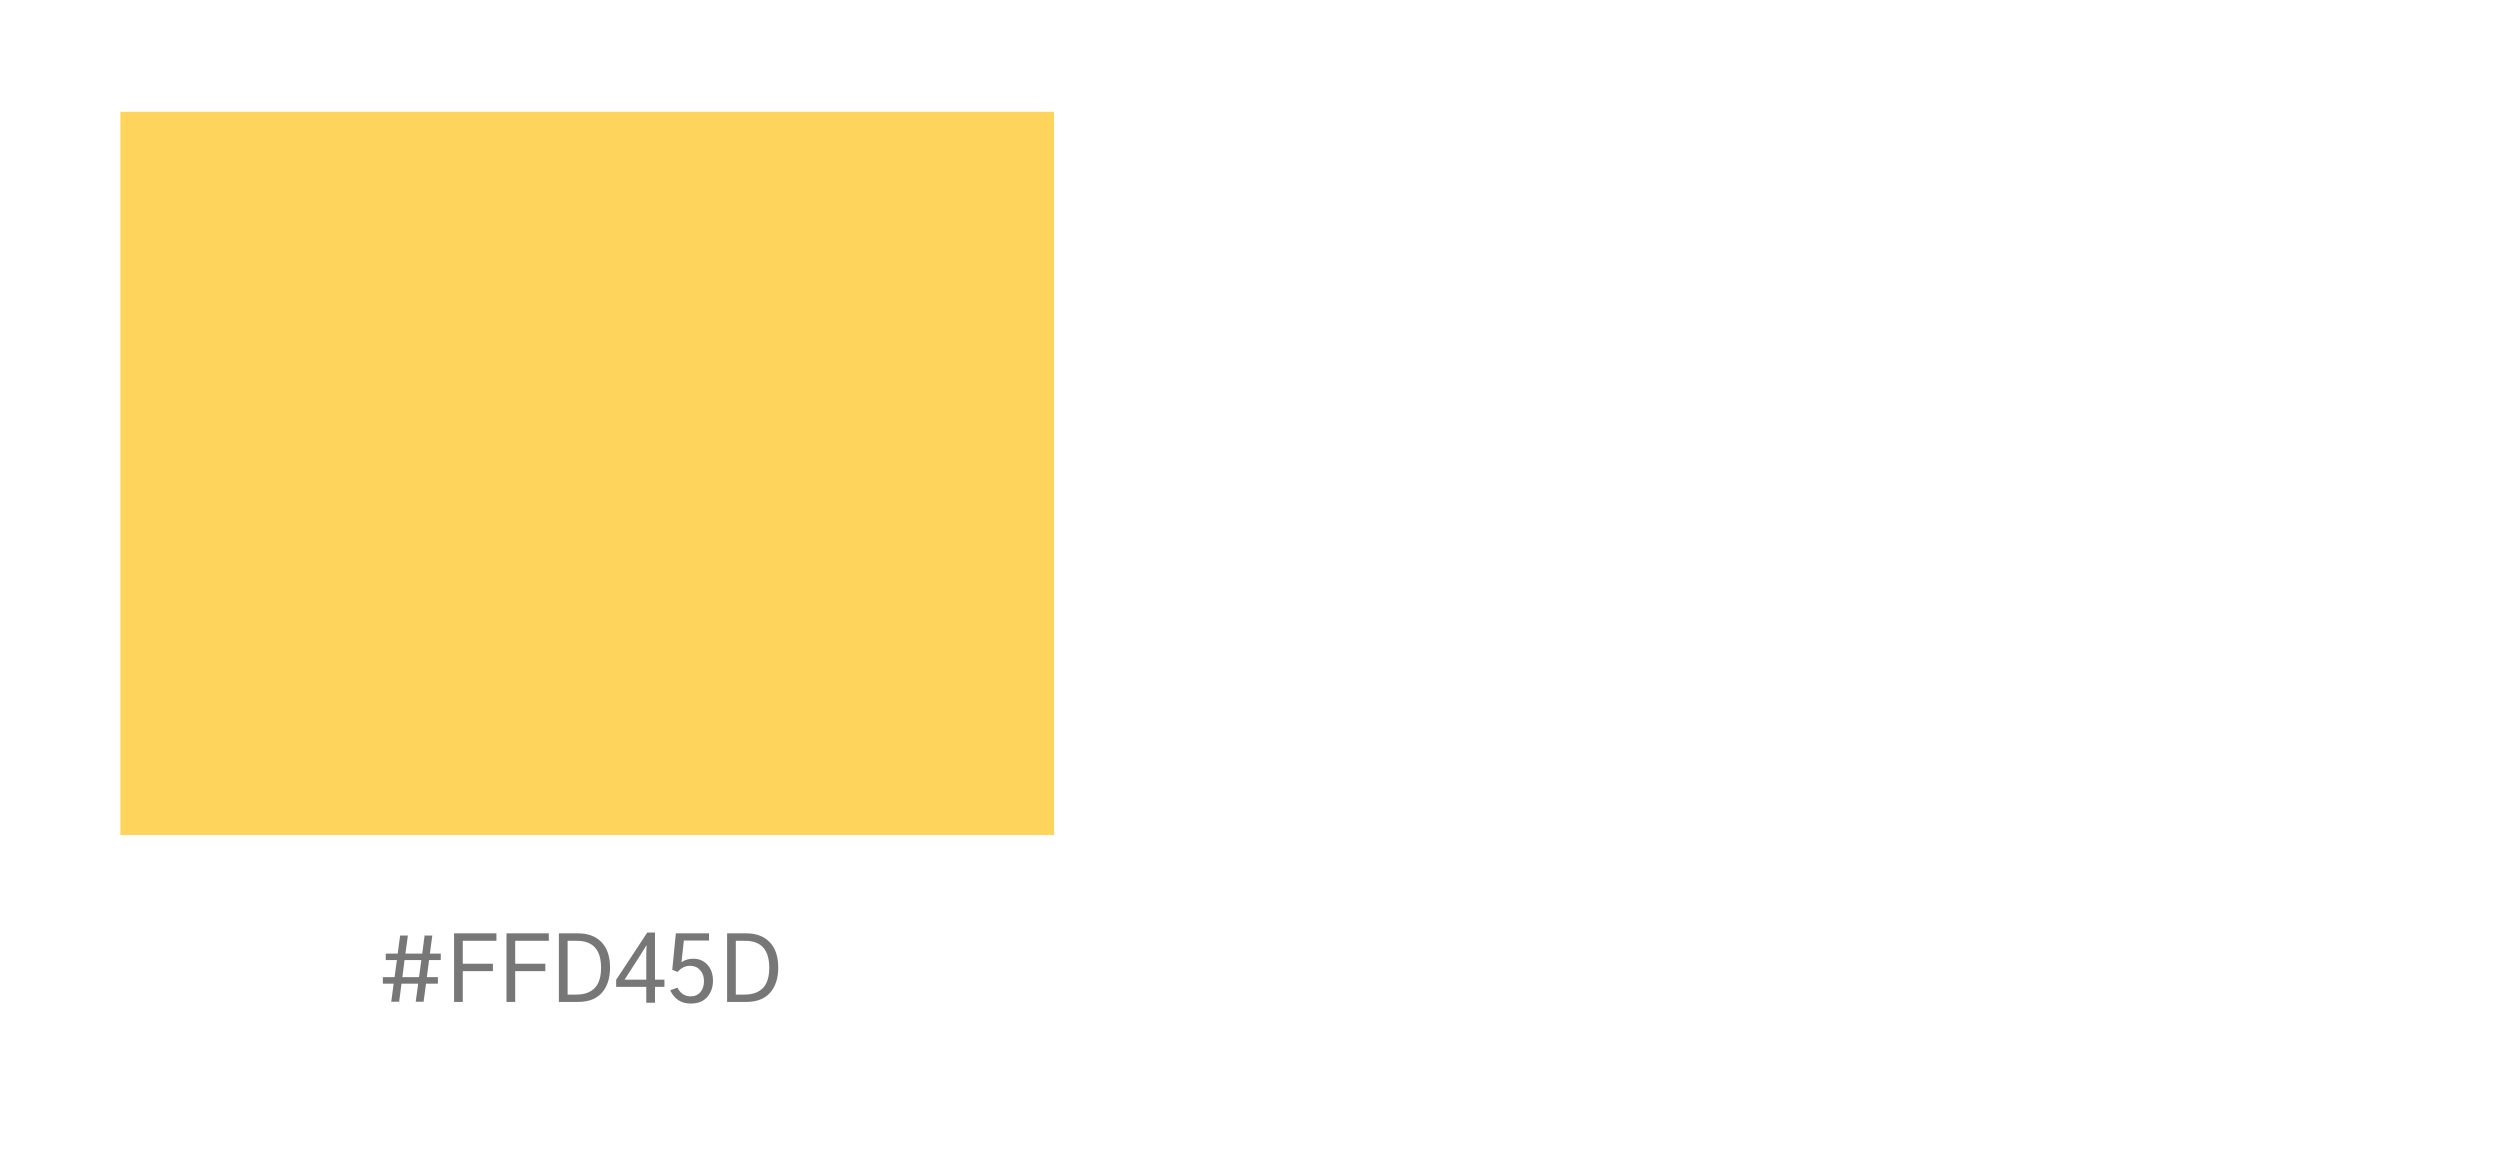 <svg width="215" height="100" viewBox="0 0 215 100" fill="none" xmlns="http://www.w3.org/2000/svg">
<g filter="url(#filter0_d_2201_33)">
<rect x="3" width="95" height="95" rx="6.786" fill="white"/>
<rect x="10.351" y="7.351" width="80.298" height="62.202" fill="#FFD45D"/>
<path d="M32.927 82.335V81.771H33.932L34.133 80.302H33.175V79.745H34.203L34.412 78.192H35.077L34.868 79.745H36.313L36.514 78.192H37.179L36.971 79.745H37.906V80.302H36.901L36.708 81.771H37.659V82.335H36.638L36.429 83.889H35.749L35.966 82.335H34.528L34.327 83.889H33.646L33.855 82.335H32.927ZM34.605 81.771H36.035L36.236 80.302H34.79L34.605 81.771ZM39.05 83.905V78.006H42.692V78.648H39.8V80.619H42.39V81.253H39.8V83.905H39.05ZM43.557 83.905V78.006H47.199V78.648H44.307V80.619H46.897V81.253H44.307V83.905H43.557ZM48.065 83.905V78.006H49.712C50.572 78.006 51.245 78.258 51.729 78.764C52.219 79.269 52.464 80.001 52.464 80.959C52.464 81.856 52.232 82.573 51.768 83.109C51.304 83.639 50.614 83.905 49.696 83.905H48.065ZM48.815 83.271H49.596C50.25 83.271 50.763 83.088 51.134 82.722C51.505 82.351 51.691 81.763 51.691 80.959C51.691 79.418 50.997 78.648 49.611 78.648H48.815V83.271ZM52.989 82.003L55.664 77.936H56.329V81.987H57.141V82.606H56.329V83.974H55.579V82.606H52.989V82.003ZM53.716 81.987H55.579V79.947C55.579 79.637 55.59 79.341 55.61 79.057H55.579C55.579 79.057 55.417 79.32 55.092 79.846L53.716 81.987ZM57.636 82.9L58.262 82.675C58.37 82.902 58.522 83.085 58.718 83.224C58.914 83.359 59.133 83.425 59.375 83.425C59.741 83.425 60.027 83.304 60.234 83.062C60.44 82.82 60.543 82.505 60.543 82.119C60.543 81.727 60.432 81.41 60.21 81.168C59.989 80.921 59.703 80.797 59.352 80.797C58.94 80.797 58.582 80.972 58.278 81.323L57.814 81.145L58.123 78.006H60.976V78.624H58.811L58.61 80.488C58.899 80.287 59.234 80.186 59.615 80.186C60.115 80.186 60.522 80.359 60.837 80.704C61.156 81.049 61.316 81.513 61.316 82.096C61.316 82.632 61.154 83.09 60.829 83.472C60.504 83.853 60.025 84.044 59.391 84.044C58.968 84.044 58.607 83.941 58.309 83.735C58.015 83.523 57.791 83.245 57.636 82.9ZM62.53 83.905V78.006H64.176C65.037 78.006 65.71 78.258 66.194 78.764C66.684 79.269 66.929 80.001 66.929 80.959C66.929 81.856 66.697 82.573 66.233 83.109C65.769 83.639 65.078 83.905 64.161 83.905H62.53ZM63.28 83.271H64.061C64.715 83.271 65.228 83.088 65.599 82.722C65.97 82.351 66.156 81.763 66.156 80.959C66.156 79.418 65.462 78.648 64.076 78.648H63.28V83.271Z" fill="#777777"/>
</g>
<path d="M109.826 18.37C109.826 15.646 110.496 13.495 111.836 11.92C113.191 10.329 114.951 9.534 117.116 9.534C118.471 9.534 119.626 9.91 120.584 10.661C121.541 11.397 122.255 12.295 122.726 13.356L120.893 13.974C119.906 12.236 118.632 11.368 117.072 11.368C115.525 11.368 114.296 12.008 113.383 13.289C112.484 14.556 112.035 16.249 112.035 18.37C112.035 20.52 112.492 22.221 113.405 23.472C114.333 24.709 115.555 25.328 117.072 25.328C118.043 25.328 118.89 25.055 119.612 24.511C120.348 23.951 120.893 23.266 121.246 22.456L123.168 23.075C122.947 23.576 122.667 24.047 122.329 24.488C122.005 24.93 121.6 25.365 121.114 25.792C120.628 26.219 120.039 26.558 119.347 26.808C118.669 27.058 117.926 27.183 117.116 27.183C114.98 27.183 113.228 26.403 111.859 24.842C110.504 23.281 109.826 21.124 109.826 18.37ZM126.769 20.711C126.769 22.199 127.1 23.362 127.763 24.201C128.425 25.026 129.235 25.438 130.192 25.438C131.135 25.438 131.937 25.026 132.6 24.201C133.263 23.362 133.594 22.199 133.594 20.711C133.594 19.195 133.263 18.024 132.6 17.199C131.937 16.375 131.135 15.962 130.192 15.962C129.25 15.962 128.44 16.375 127.763 17.199C127.1 18.009 126.769 19.18 126.769 20.711ZM124.648 20.711C124.648 18.87 125.127 17.332 126.084 16.095C127.041 14.843 128.411 14.217 130.192 14.217C131.945 14.217 133.3 14.843 134.257 16.095C135.229 17.332 135.715 18.87 135.715 20.711C135.715 21.477 135.612 22.221 135.405 22.942C135.214 23.664 134.912 24.356 134.5 25.019C134.102 25.666 133.528 26.189 132.777 26.587C132.026 26.985 131.164 27.183 130.192 27.183C129.22 27.183 128.359 26.992 127.608 26.609C126.872 26.211 126.29 25.689 125.863 25.041C125.451 24.393 125.141 23.708 124.935 22.986C124.744 22.25 124.648 21.492 124.648 20.711ZM138.542 26.786V9.335H140.596V26.786H138.542ZM145.544 20.711C145.544 22.199 145.875 23.362 146.538 24.201C147.201 25.026 148.011 25.438 148.968 25.438C149.91 25.438 150.713 25.026 151.376 24.201C152.038 23.362 152.37 22.199 152.37 20.711C152.37 19.195 152.038 18.024 151.376 17.199C150.713 16.375 149.91 15.962 148.968 15.962C148.025 15.962 147.216 16.375 146.538 17.199C145.875 18.009 145.544 19.18 145.544 20.711ZM143.424 20.711C143.424 18.87 143.902 17.332 144.859 16.095C145.817 14.843 147.186 14.217 148.968 14.217C150.72 14.217 152.075 14.843 153.032 16.095C154.004 17.332 154.49 18.87 154.49 20.711C154.49 21.477 154.387 22.221 154.181 22.942C153.989 23.664 153.688 24.356 153.275 25.019C152.878 25.666 152.303 26.189 151.552 26.587C150.801 26.985 149.94 27.183 148.968 27.183C147.996 27.183 147.135 26.992 146.384 26.609C145.647 26.211 145.066 25.689 144.639 25.041C144.226 24.393 143.917 23.708 143.711 22.986C143.519 22.25 143.424 21.492 143.424 20.711ZM157.052 26.786V14.615H159.04V16.227C159.276 15.712 159.666 15.248 160.211 14.836C160.756 14.423 161.433 14.217 162.243 14.217C162.862 14.217 163.421 14.32 163.922 14.526V16.404C163.392 16.198 162.832 16.095 162.243 16.095C161.257 16.095 160.491 16.47 159.946 17.221C159.416 17.972 159.151 18.966 159.151 20.203V26.786H157.052ZM110.931 53.786V36.932H117.359C119.037 36.932 120.355 37.388 121.313 38.301C122.285 39.214 122.77 40.429 122.77 41.946C122.77 43.492 122.277 44.715 121.291 45.613C120.304 46.511 119.001 46.96 117.381 46.96H113.073V53.786H110.931ZM113.073 45.149H117.072C118.176 45.149 119.03 44.884 119.634 44.354C120.252 43.809 120.562 43.006 120.562 41.946C120.562 40.915 120.26 40.127 119.656 39.583C119.052 39.038 118.176 38.765 117.027 38.765H113.073V45.149ZM125.664 50.561C125.664 51.091 125.885 51.54 126.327 51.908C126.769 52.276 127.365 52.46 128.116 52.46C129.117 52.46 129.964 52.136 130.656 51.489C131.363 50.84 131.716 50.008 131.716 48.992V47.49C131.127 47.638 130.17 47.814 128.845 48.02C126.724 48.374 125.664 49.221 125.664 50.561ZM123.588 50.737C123.588 48.455 125.318 47.049 128.779 46.519C130.281 46.283 131.26 46.091 131.716 45.944V45.259C131.716 44.553 131.466 43.978 130.965 43.536C130.48 43.095 129.787 42.874 128.889 42.874C128.182 42.874 127.498 43.043 126.835 43.382C126.187 43.706 125.642 44.14 125.2 44.685L123.897 43.581C124.501 42.859 125.237 42.285 126.106 41.858C126.975 41.431 127.888 41.217 128.845 41.217C132.129 41.217 133.771 42.837 133.771 46.077V53.786H131.783V51.952C131.532 52.556 131.054 53.079 130.347 53.521C129.64 53.962 128.808 54.183 127.851 54.183C126.511 54.183 125.465 53.867 124.714 53.233C123.963 52.586 123.588 51.754 123.588 50.737ZM137.261 53.786V36.336H139.315V53.786H137.261ZM142.142 47.623C142.142 45.709 142.665 44.162 143.711 42.984C144.756 41.806 146.096 41.217 147.731 41.217C149.366 41.217 150.669 41.799 151.641 42.962C152.627 44.126 153.121 45.613 153.121 47.424C153.121 47.66 153.106 47.984 153.076 48.396H144.241C144.241 49.515 144.558 50.48 145.191 51.29C145.839 52.085 146.722 52.483 147.841 52.483C149.343 52.483 150.441 51.834 151.133 50.539L152.878 51.091C152.495 51.989 151.869 52.733 151 53.322C150.146 53.896 149.086 54.183 147.819 54.183C146.126 54.183 144.756 53.587 143.711 52.394C142.665 51.187 142.142 49.596 142.142 47.623ZM144.285 46.872H151.022C151.022 45.767 150.728 44.832 150.139 44.067C149.55 43.301 148.747 42.918 147.731 42.918C146.7 42.918 145.875 43.316 145.257 44.111C144.639 44.891 144.315 45.812 144.285 46.872ZM154.402 43.36V41.615H156.456V37.815H158.532V41.615H161.581V43.36H158.532V50.097C158.532 50.789 158.665 51.282 158.93 51.577C159.195 51.871 159.615 52.019 160.189 52.019H161.603V53.786H159.924C157.612 53.786 156.456 52.615 156.456 50.274V43.36H154.402ZM162.685 43.36V41.615H164.739V37.815H166.816V41.615H169.864V43.36H166.816V50.097C166.816 50.789 166.948 51.282 167.213 51.577C167.478 51.871 167.898 52.019 168.472 52.019H169.886V53.786H168.207C165.895 53.786 164.739 52.615 164.739 50.274V43.36H162.685ZM171.454 47.623C171.454 45.709 171.977 44.162 173.023 42.984C174.068 41.806 175.408 41.217 177.043 41.217C178.678 41.217 179.981 41.799 180.953 42.962C181.939 44.126 182.433 45.613 182.433 47.424C182.433 47.66 182.418 47.984 182.388 48.396H173.553C173.553 49.515 173.869 50.48 174.503 51.29C175.151 52.085 176.034 52.483 177.153 52.483C178.655 52.483 179.753 51.834 180.445 50.539L182.19 51.091C181.807 51.989 181.181 52.733 180.312 53.322C179.458 53.896 178.398 54.183 177.131 54.183C175.438 54.183 174.068 53.587 173.023 52.394C171.977 51.187 171.454 49.596 171.454 47.623ZM173.597 46.872H180.334C180.334 45.767 180.04 44.832 179.451 44.067C178.862 43.301 178.059 42.918 177.043 42.918C176.012 42.918 175.187 43.316 174.569 44.111C173.95 44.891 173.627 45.812 173.597 46.872ZM109.826 73.37C109.826 70.778 110.489 68.657 111.814 67.008C113.154 65.359 114.966 64.534 117.248 64.534C118.043 64.534 118.78 64.659 119.457 64.91C120.149 65.16 120.724 65.492 121.18 65.904C121.651 66.301 122.027 66.699 122.307 67.097C122.601 67.48 122.844 67.87 123.036 68.267L121.202 68.886C120.157 67.207 118.839 66.368 117.248 66.368C115.599 66.368 114.318 67.008 113.405 68.289C112.492 69.57 112.035 71.264 112.035 73.37C112.035 75.534 112.506 77.235 113.449 78.472C114.391 79.709 115.628 80.328 117.16 80.328C118.529 80.328 119.59 79.901 120.341 79.047C121.092 78.178 121.482 77.132 121.511 75.91C121.511 75.778 121.511 75.534 121.511 75.181C121.526 74.813 121.533 74.555 121.533 74.408H116.983V72.575H123.61V81.786H122.086L121.909 79.577C120.996 81.314 119.391 82.183 117.094 82.183C114.958 82.183 113.213 81.395 111.859 79.82C110.504 78.229 109.826 76.079 109.826 73.37ZM125.951 75.623C125.951 73.709 126.474 72.162 127.52 70.984C128.565 69.806 129.905 69.217 131.54 69.217C133.174 69.217 134.478 69.799 135.45 70.962C136.436 72.126 136.929 73.613 136.929 75.424C136.929 75.66 136.915 75.984 136.885 76.396H128.05C128.05 77.515 128.366 78.48 129 79.29C129.647 80.085 130.531 80.483 131.65 80.483C133.152 80.483 134.249 79.835 134.941 78.539L136.686 79.091C136.304 79.989 135.678 80.733 134.809 81.322C133.955 81.896 132.895 82.183 131.628 82.183C129.935 82.183 128.565 81.587 127.52 80.394C126.474 79.187 125.951 77.596 125.951 75.623ZM128.094 74.872H134.831C134.831 73.767 134.537 72.832 133.947 72.067C133.358 71.301 132.556 70.918 131.54 70.918C130.509 70.918 129.684 71.316 129.066 72.111C128.447 72.891 128.123 73.812 128.094 74.872ZM139.47 81.786V69.615H141.502V71.514H141.524C141.715 70.969 142.135 70.454 142.783 69.968C143.446 69.468 144.256 69.217 145.213 69.217C146.376 69.217 147.319 69.578 148.04 70.299C148.776 71.021 149.145 72.229 149.145 73.922V81.786H147.046V74.253C147.046 72.059 146.28 70.962 144.749 70.962C143.88 70.962 143.129 71.323 142.496 72.044C141.877 72.751 141.568 73.605 141.568 74.607V81.786H139.47ZM151.574 75.623C151.574 73.709 152.097 72.162 153.143 70.984C154.188 69.806 155.528 69.217 157.163 69.217C158.797 69.217 160.101 69.799 161.073 70.962C162.059 72.126 162.553 73.613 162.553 75.424C162.553 75.66 162.538 75.984 162.508 76.396H153.673C153.673 77.515 153.989 78.48 154.623 79.29C155.271 80.085 156.154 80.483 157.273 80.483C158.775 80.483 159.872 79.835 160.565 78.539L162.31 79.091C161.927 79.989 161.301 80.733 160.432 81.322C159.578 81.896 158.518 82.183 157.251 82.183C155.558 82.183 154.188 81.587 153.143 80.394C152.097 79.187 151.574 77.596 151.574 75.623ZM153.717 74.872H160.454C160.454 73.767 160.16 72.832 159.571 72.067C158.982 71.301 158.179 70.918 157.163 70.918C156.132 70.918 155.307 71.316 154.689 72.111C154.07 72.891 153.746 73.812 153.717 74.872ZM165.093 81.786V69.615H167.081V71.227C167.316 70.712 167.707 70.248 168.252 69.836C168.796 69.423 169.474 69.217 170.284 69.217C170.902 69.217 171.462 69.32 171.962 69.526V71.404C171.432 71.198 170.873 71.095 170.284 71.095C169.297 71.095 168.531 71.47 167.986 72.221C167.456 72.972 167.191 73.966 167.191 75.203V81.786H165.093ZM174.746 78.561C174.746 79.091 174.967 79.54 175.408 79.908C175.85 80.276 176.447 80.46 177.198 80.46C178.199 80.46 179.046 80.136 179.738 79.489C180.445 78.841 180.798 78.008 180.798 76.992V75.49C180.209 75.638 179.252 75.814 177.926 76.02C175.806 76.374 174.746 77.221 174.746 78.561ZM172.669 78.737C172.669 76.455 174.4 75.049 177.86 74.519C179.362 74.283 180.342 74.091 180.798 73.944V73.259C180.798 72.552 180.548 71.978 180.047 71.536C179.561 71.095 178.869 70.874 177.971 70.874C177.264 70.874 176.579 71.043 175.916 71.382C175.268 71.706 174.724 72.14 174.282 72.685L172.979 71.581C173.582 70.859 174.319 70.285 175.187 69.858C176.056 69.431 176.969 69.217 177.926 69.217C181.21 69.217 182.852 70.837 182.852 74.077V81.786H180.864V79.952C180.614 80.556 180.135 81.079 179.429 81.521C178.722 81.962 177.89 82.183 176.932 82.183C175.592 82.183 174.547 81.867 173.796 81.234C173.045 80.585 172.669 79.754 172.669 78.737ZM184.818 71.36V69.615H186.873V65.815H188.949V69.615H191.997V71.36H188.949V78.097C188.949 78.789 189.081 79.282 189.346 79.577C189.612 79.871 190.031 80.019 190.606 80.019H192.019V81.786H190.34C188.028 81.786 186.873 80.615 186.873 78.274V71.36H184.818ZM195.708 75.711C195.708 77.199 196.039 78.362 196.702 79.201C197.365 80.026 198.175 80.438 199.132 80.438C200.074 80.438 200.877 80.026 201.54 79.201C202.202 78.362 202.534 77.199 202.534 75.711C202.534 74.195 202.202 73.024 201.54 72.199C200.877 71.374 200.074 70.962 199.132 70.962C198.189 70.962 197.379 71.374 196.702 72.199C196.039 73.009 195.708 74.18 195.708 75.711ZM193.588 75.711C193.588 73.871 194.066 72.332 195.023 71.095C195.981 69.843 197.35 69.217 199.132 69.217C200.884 69.217 202.239 69.843 203.196 71.095C204.168 72.332 204.654 73.871 204.654 75.711C204.654 76.477 204.551 77.221 204.345 77.942C204.153 78.664 203.852 79.356 203.439 80.019C203.042 80.666 202.467 81.189 201.716 81.587C200.965 81.984 200.104 82.183 199.132 82.183C198.16 82.183 197.298 81.992 196.547 81.609C195.811 81.211 195.229 80.689 194.802 80.041C194.39 79.393 194.081 78.708 193.875 77.986C193.683 77.25 193.588 76.492 193.588 75.711ZM207.216 81.786V69.615H209.204V71.227C209.44 70.712 209.83 70.248 210.375 69.836C210.92 69.423 211.597 69.217 212.407 69.217C213.026 69.217 213.585 69.32 214.086 69.526V71.404C213.556 71.198 212.996 71.095 212.407 71.095C211.421 71.095 210.655 71.47 210.11 72.221C209.58 72.972 209.315 73.966 209.315 75.203V81.786H207.216Z" fill="white"/>
<defs>
<filter id="filter0_d_2201_33" x="0.738" y="0" width="99.524" height="99.524" filterUnits="userSpaceOnUse" color-interpolation-filters="sRGB">
<feFlood flood-opacity="0" result="BackgroundImageFix"/>
<feColorMatrix in="SourceAlpha" type="matrix" values="0 0 0 0 0 0 0 0 0 0 0 0 0 0 0 0 0 0 127 0" result="hardAlpha"/>
<feOffset dy="2.262"/>
<feGaussianBlur stdDeviation="1.131"/>
<feComposite in2="hardAlpha" operator="out"/>
<feColorMatrix type="matrix" values="0 0 0 0 0 0 0 0 0 0 0 0 0 0 0 0 0 0 0.25 0"/>
<feBlend mode="normal" in2="BackgroundImageFix" result="effect1_dropShadow_2201_33"/>
<feBlend mode="normal" in="SourceGraphic" in2="effect1_dropShadow_2201_33" result="shape"/>
</filter>
</defs>
</svg>
